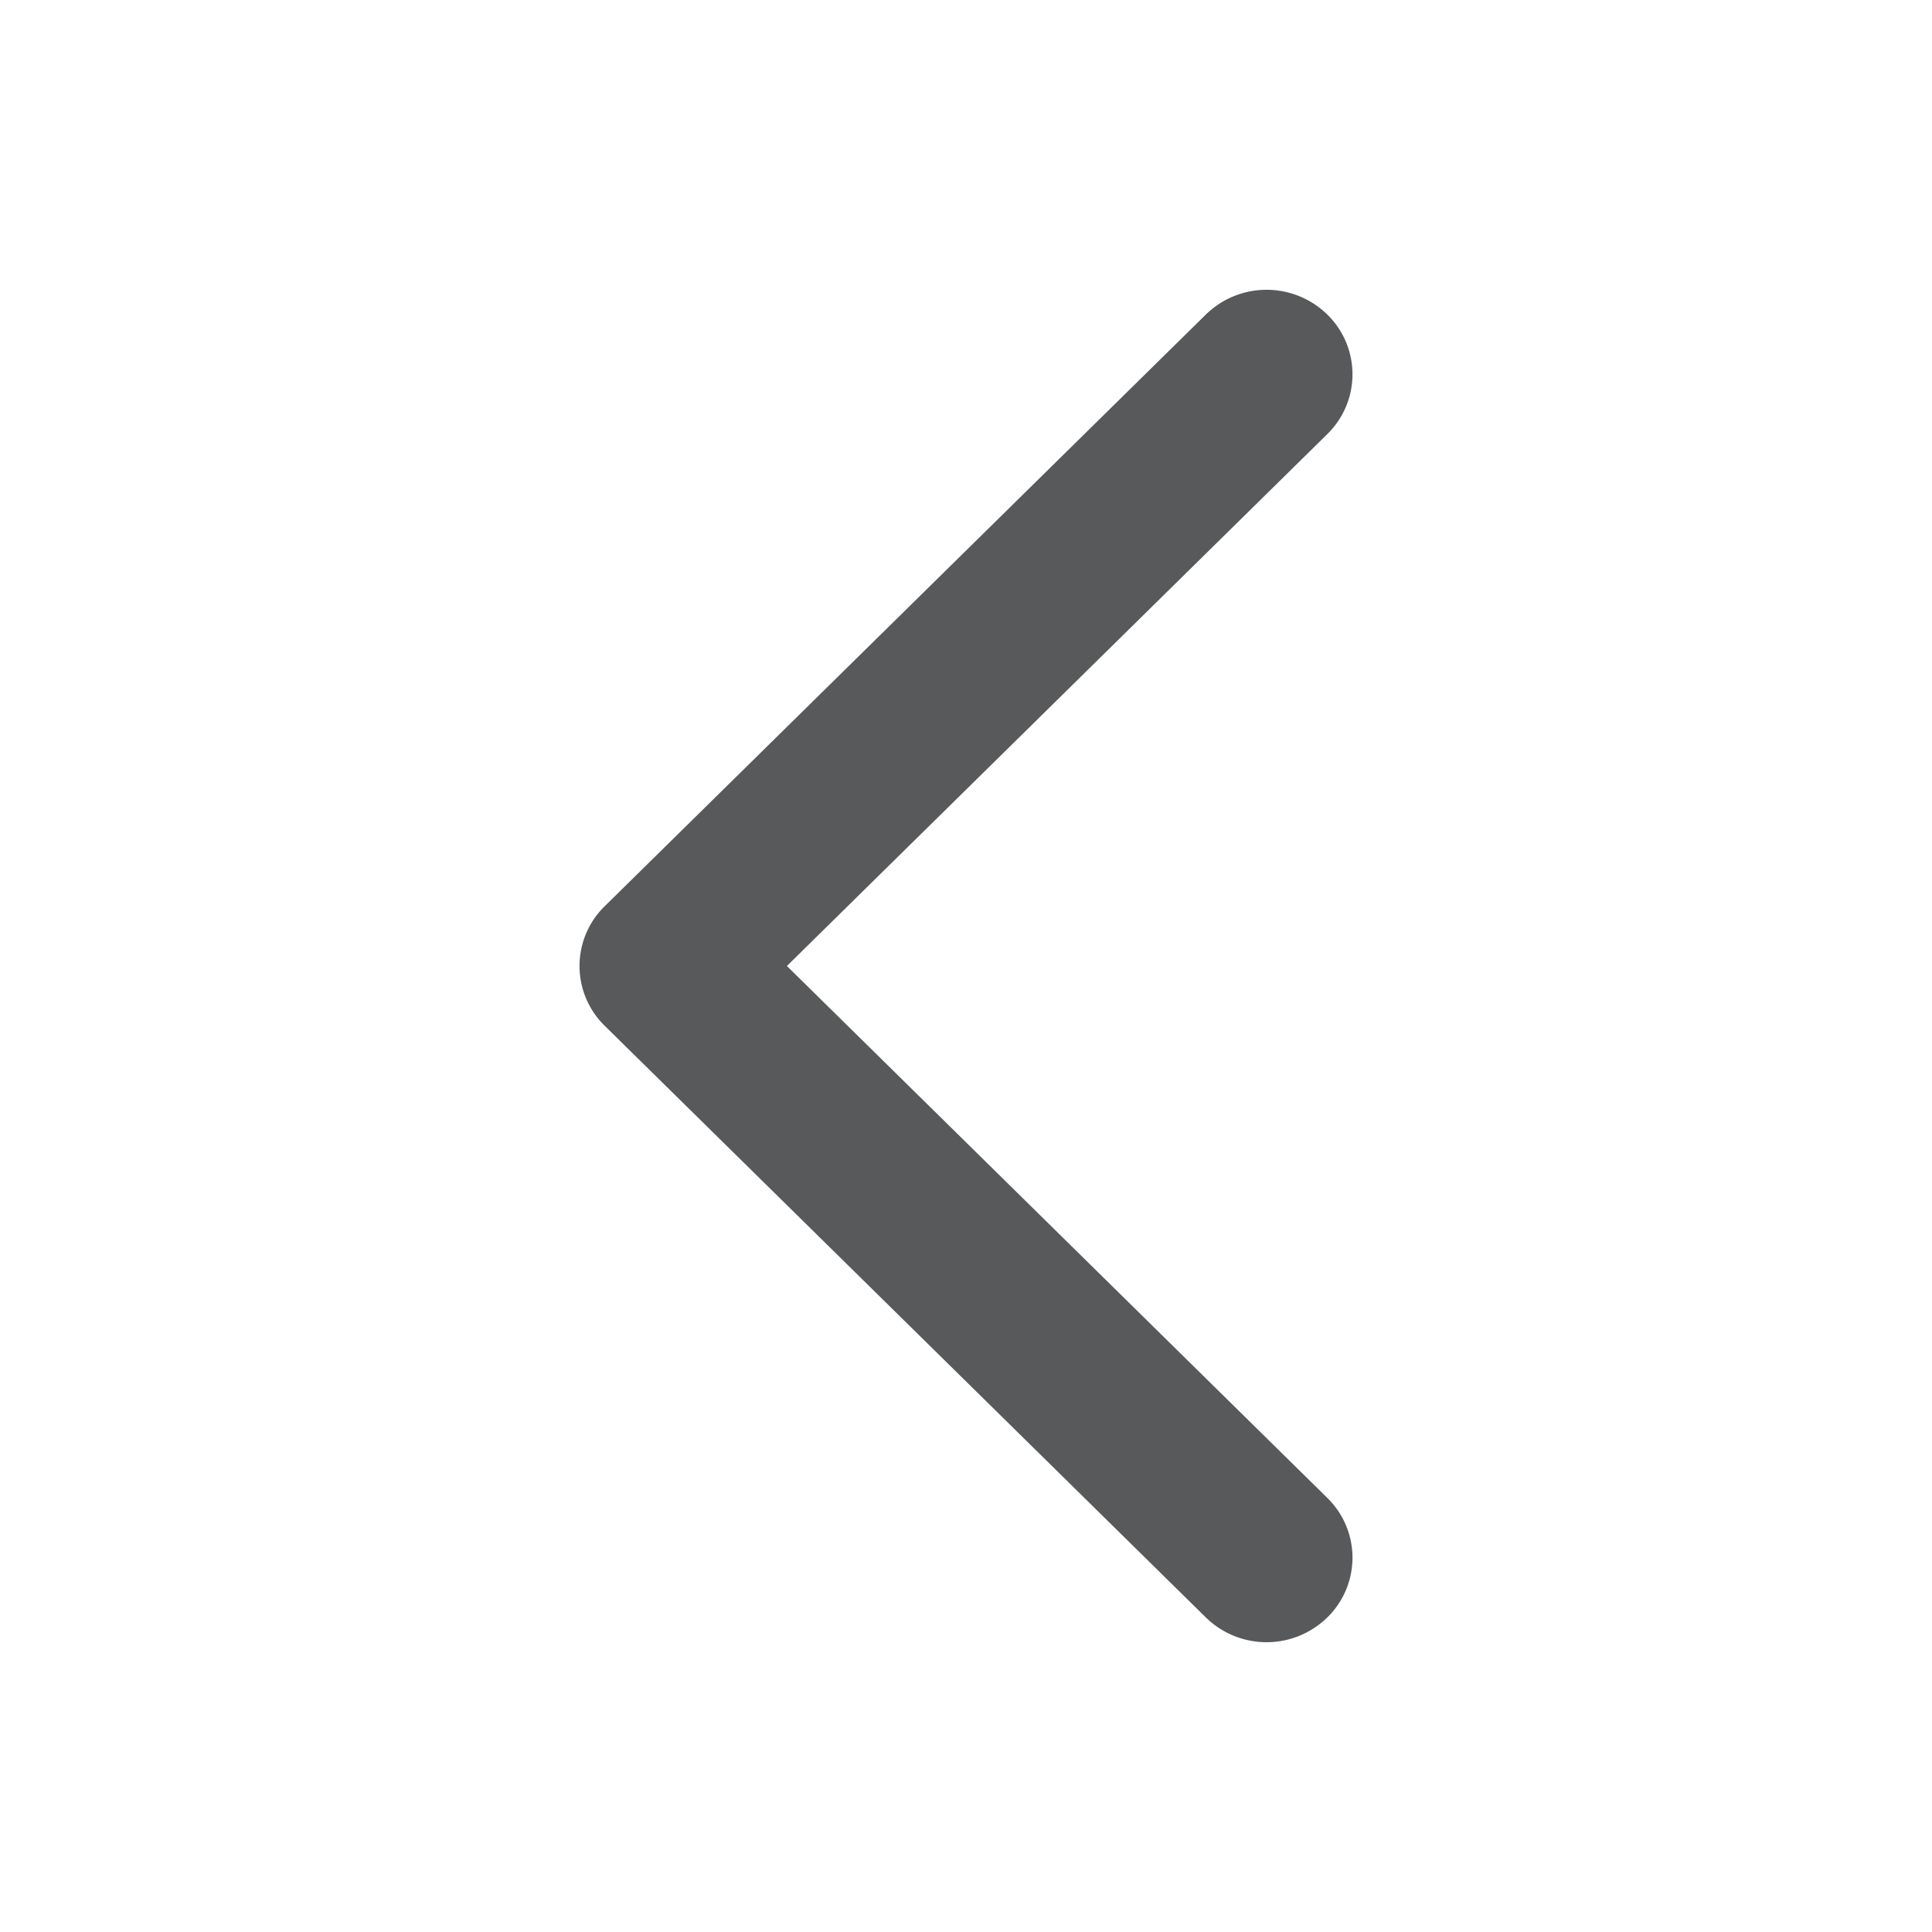 <?xml version="1.0" encoding="UTF-8" standalone="no"?>
<svg
   xmlns:dc="http://purl.org/dc/elements/1.1/"
   xmlns:cc="http://creativecommons.org/ns#"
   xmlns:rdf="http://www.w3.org/1999/02/22-rdf-syntax-ns#"
   xmlns:svg="http://www.w3.org/2000/svg"
   xmlns="http://www.w3.org/2000/svg"
   xmlns:sodipodi="http://sodipodi.sourceforge.net/DTD/sodipodi-0.dtd"
   xmlns:inkscape="http://www.inkscape.org/namespaces/inkscape"
   width="20"
   height="20"
   viewBox="0 0 20 20"
   version="1.1"
   id="svg3725"
   sodipodi:docname="chevron-right.svg"
   inkscape:version="0.92.3 (2405546, 2018-03-11)">
  <defs
     id="defs3729" />
  <sodipodi:namedview
     pagecolor="#ffffff"
     bordercolor="#666666"
     borderopacity="1"
     objecttolerance="10"
     gridtolerance="10"
     guidetolerance="10"
     inkscape:pageopacity="0"
     inkscape:pageshadow="2"
     inkscape:window-width="2560"
     inkscape:window-height="1377"
     id="namedview3727"
     showgrid="false"
     inkscape:zoom="60.4"
     inkscape:cx="10"
     inkscape:cy="10"
     inkscape:window-x="-8"
     inkscape:window-y="-8"
     inkscape:window-maximized="1"
     inkscape:current-layer="svg3725" />
  <path
     d="m 13.74,15.506 a 0.865,0.865 0 0 1 0,1.238 0.899,0.899 0 0 1 -1.257,0 L 6.26,10.619 a 0.865,0.865 0 0 1 0,-1.238 l 6.223,-6.125 a 0.899,0.899 0 0 1 1.257,0 0.865,0.865 0 0 1 0,1.238 L 8.146,10 Z"
     id="path3723"
     inkscape:connector-curvature="0"
     style="fill:#57595b;fill-rule:nonzero" />
</svg>
